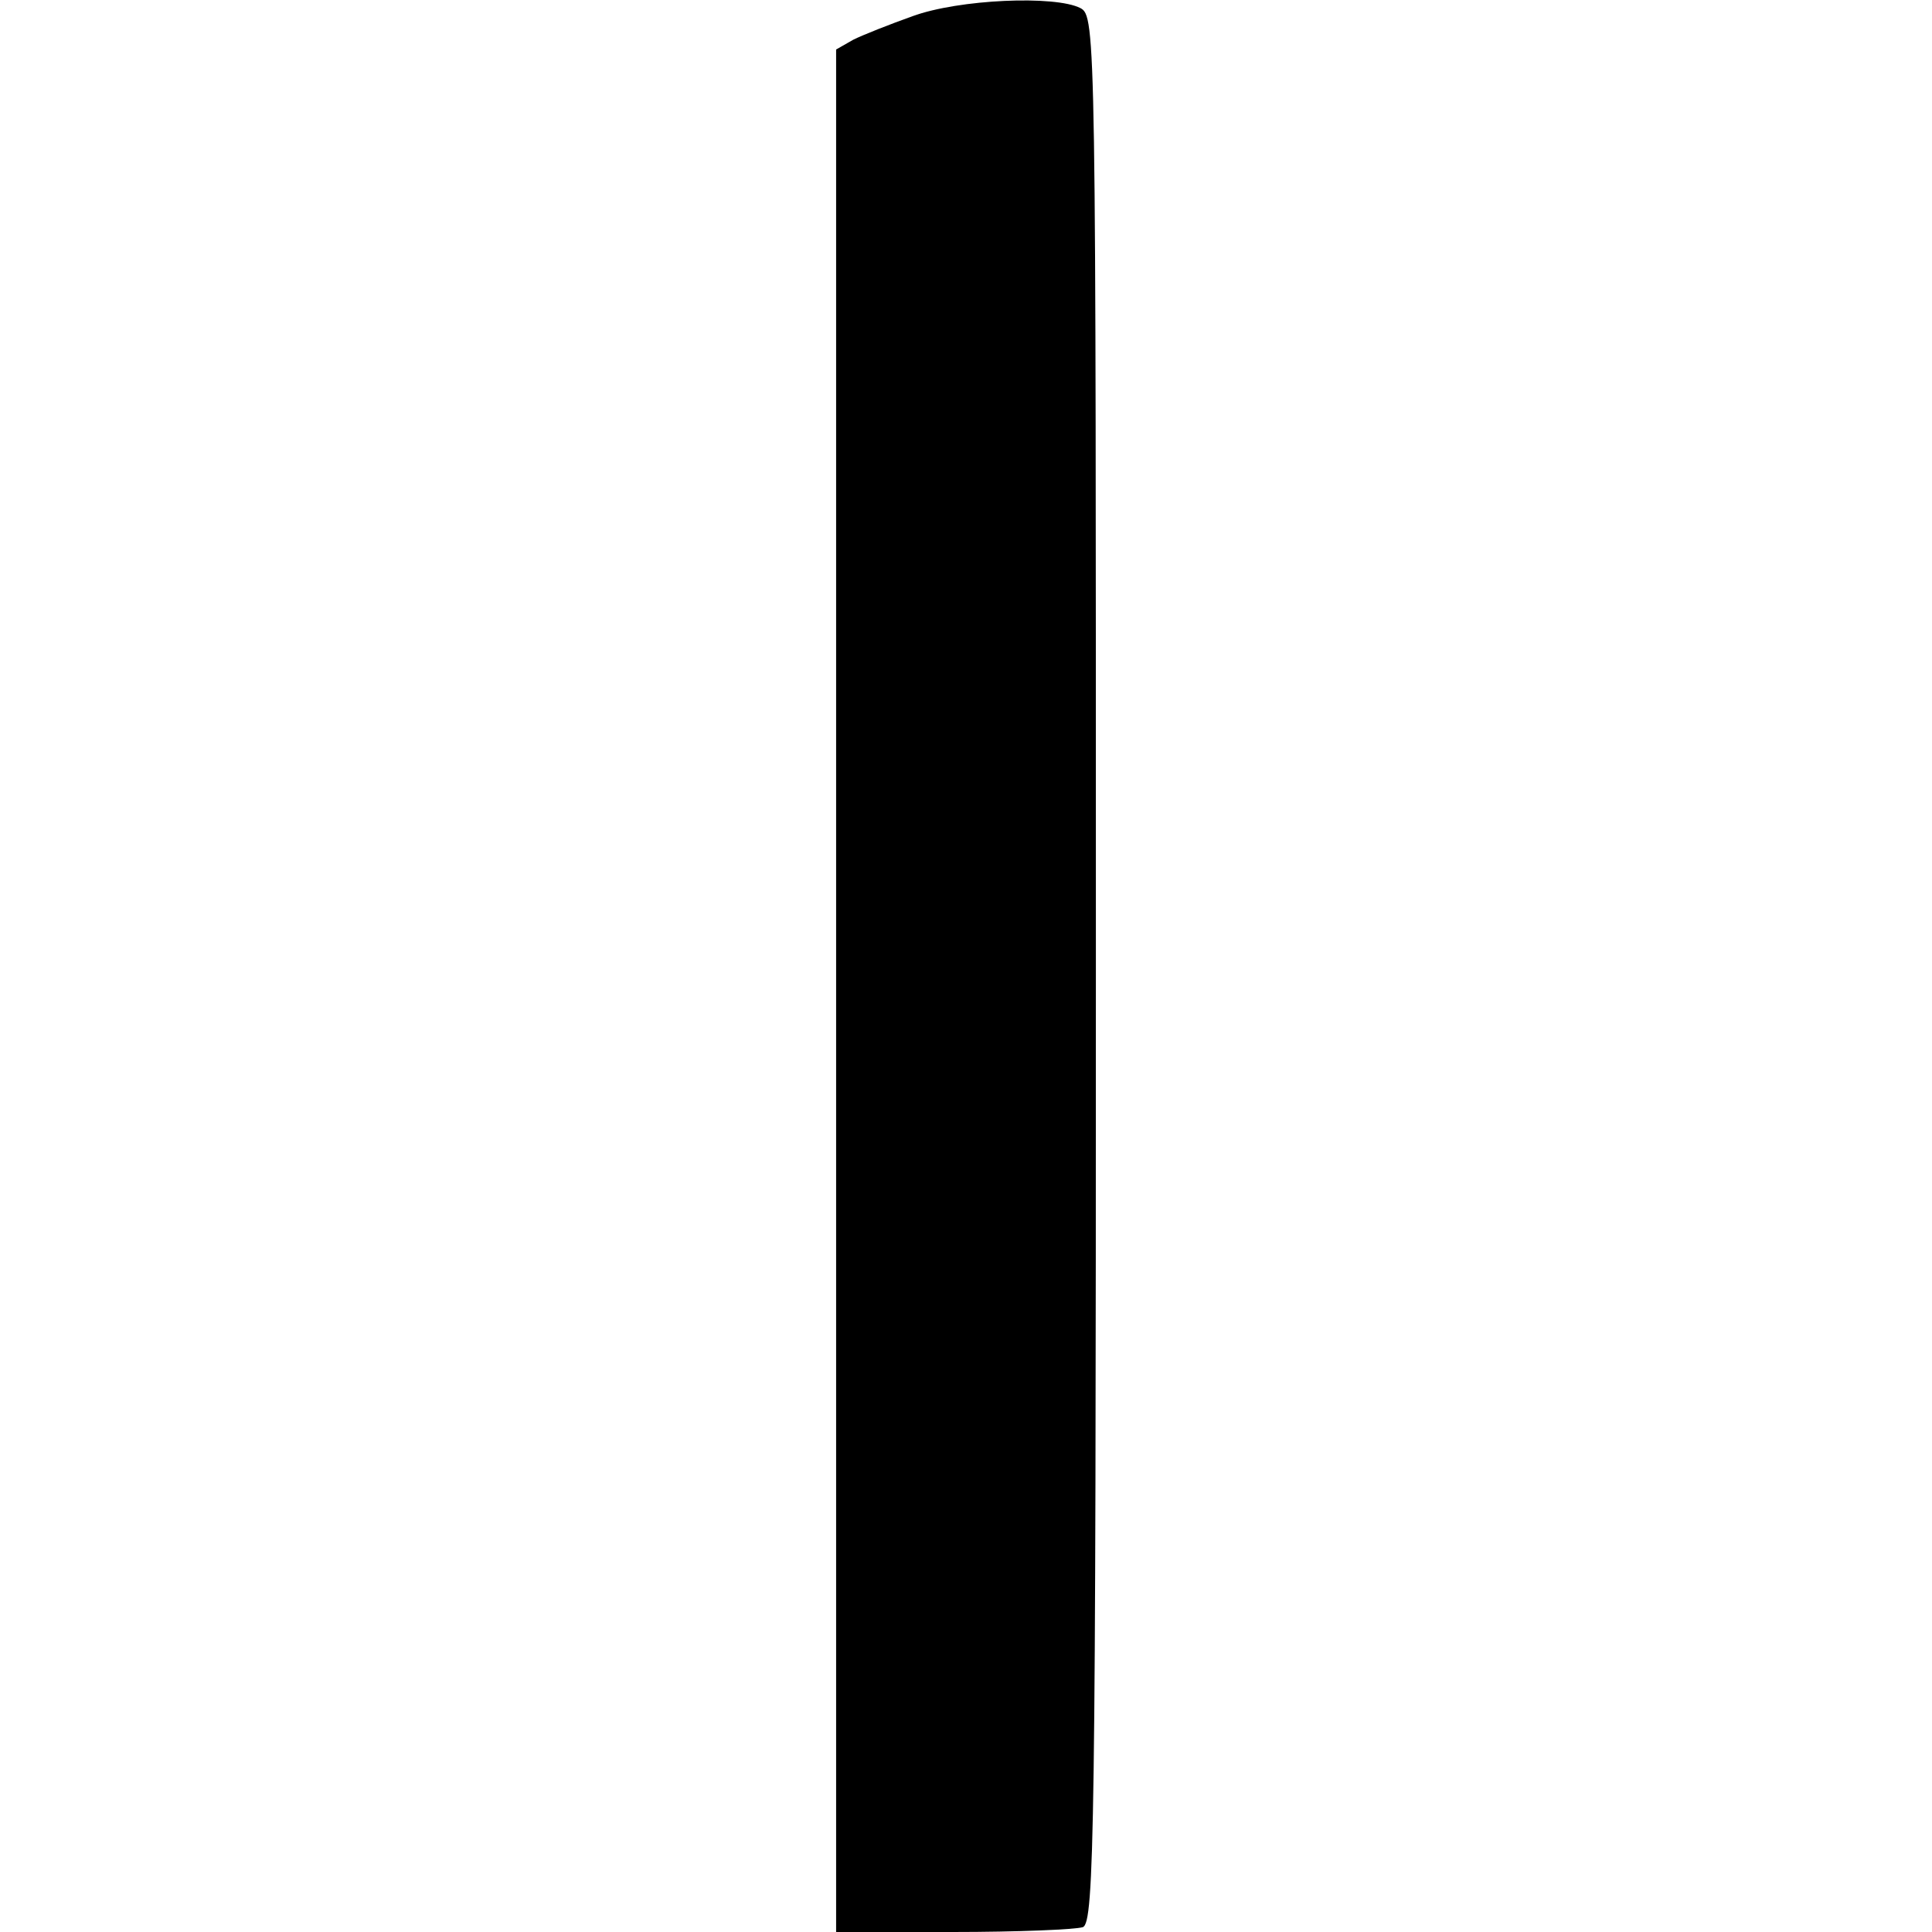 <?xml version="1.0" encoding="UTF-8" standalone="yes"?>
<svg version="1.0" xmlns="http://www.w3.org/2000/svg" width="100mm" height="100mm" viewBox="0 0 32 238" preserveAspectRatio="xMidYMid meet">
  <g transform="translate(0,238) scale(0.1,-0.1)" fill="#000000" stroke="none">
    <path d="M94 2360 c-28 -10 -61 -23 -73 -29 l-21 -12 0 -1159 0 -1160 144 0
c79 0 151 3 160 6 14 6 16 119 16 1180 0 1150 0 1174 -19 1184 -31 16 -150 11
-207 -10z"/>
  </g>
</svg>
